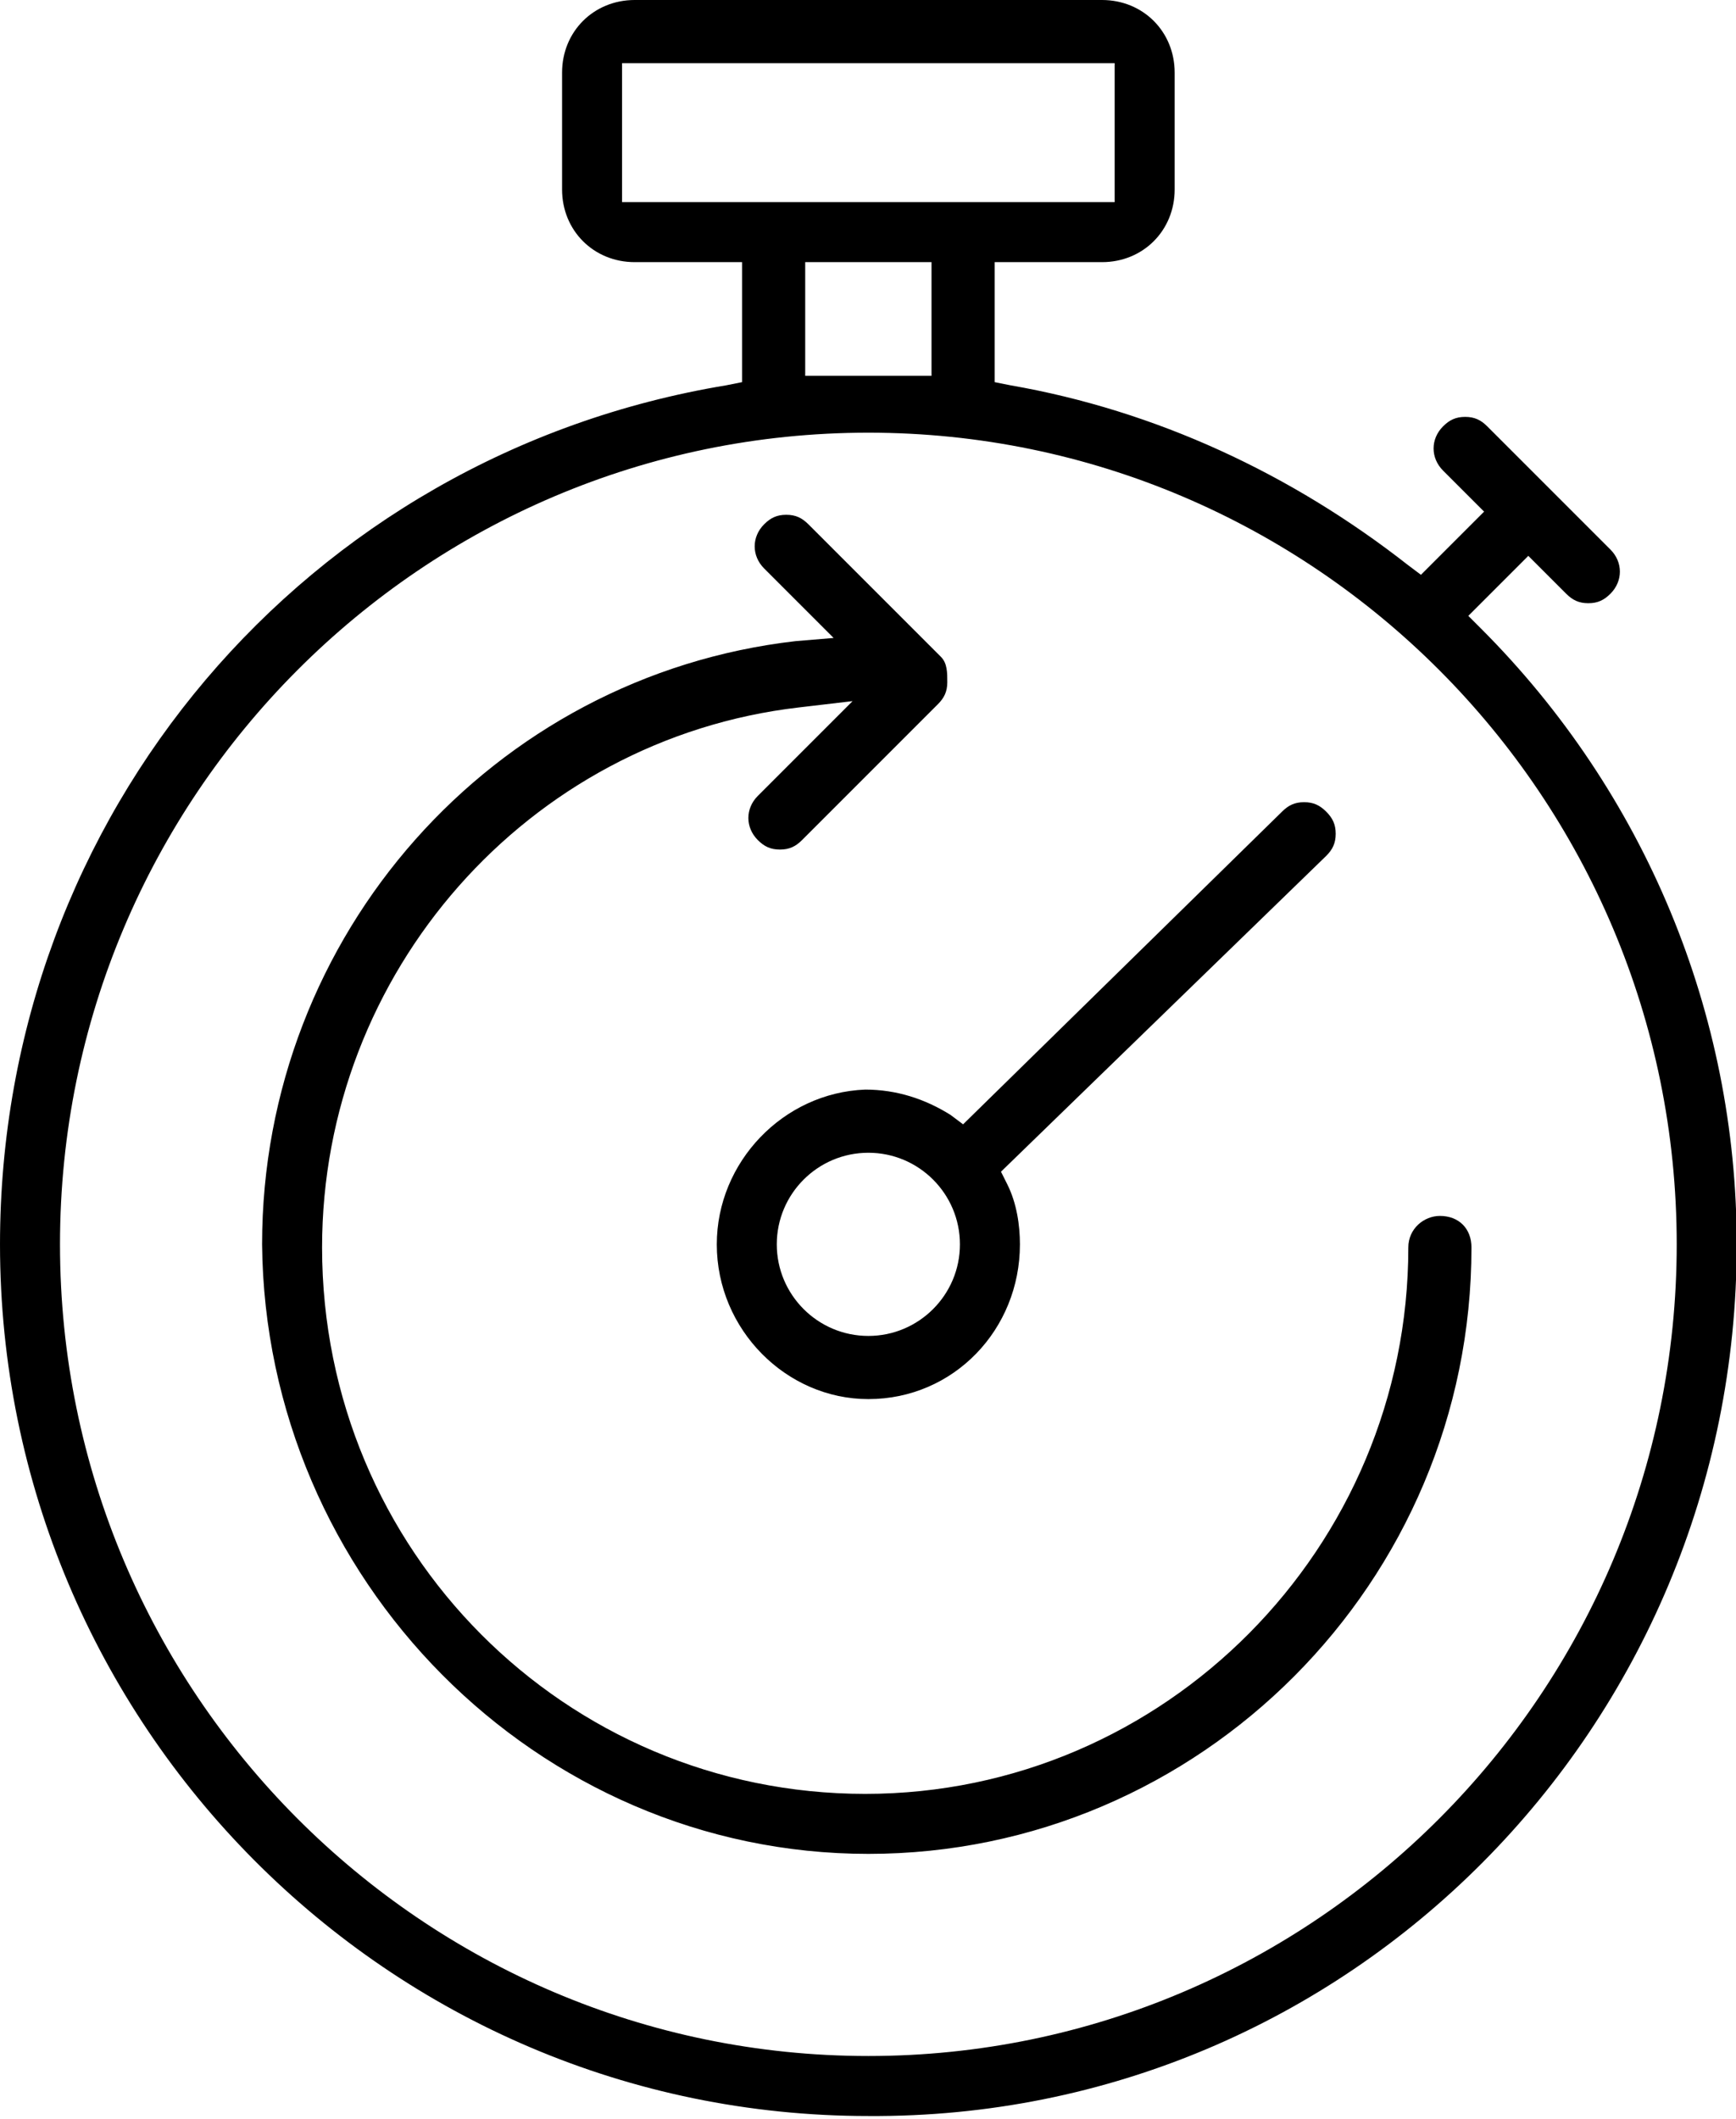 <?xml version="1.0" encoding="UTF-8"?> <!-- Generated by IcoMoon.io --> <svg xmlns="http://www.w3.org/2000/svg" width="839" height="1024" viewBox="0 0 839 1024"> <title>security</title> <g id="icomoon-ignore"> </g> <path d="M715.732 303.69l-6.104-6.104 28.996-28.996 18.313 18.313c3.052 3.052 6.104 4.578 10.683 4.578s7.63-1.526 10.683-4.578c6.104-6.104 6.104-15.261 0-21.365l-59.517-59.517c-3.052-3.052-6.104-4.578-10.683-4.578s-7.63 1.526-10.683 4.578c-6.104 6.104-6.104 15.261 0 21.365l19.839 19.839-30.522 30.522-6.104-4.578c-56.465-44.256-122.086-74.778-192.286-86.987l-7.63-1.526v-57.991h51.887c19.839 0 35.1-15.261 35.1-35.1v-56.465c0-19.839-15.261-35.1-35.1-35.1h-225.86c-19.839 0-35.1 15.261-35.1 35.1v56.465c0 19.839 15.261 35.1 35.1 35.1h51.887v57.991l-7.63 1.526c-202.969 33.574-350.999 207.547-350.999 415.094 0 231.964 187.708 421.198 419.672 421.198 231.964 1.526 419.672-187.708 419.672-421.198 0-111.404-44.256-218.23-123.613-297.586zM300.638 96.143v-65.621h238.069v67.148h-238.069zM450.194 126.665v54.939h-9.156c-13.735 0-28.996 0-42.73 0h-9.156v-54.939h61.043zM419.672 993.478c-215.177 0-390.677-175.499-390.677-392.203s175.499-392.203 390.677-392.203c215.177 0 390.677 175.499 390.677 392.203s-175.499 392.203-390.677 392.203zM695.893 587.541c-7.63 0-15.261 6.104-15.261 15.261 0 144.978-117.508 264.012-262.486 264.012s-262.486-117.508-262.486-264.012c0-132.769 99.195-245.699 230.438-260.96l25.943-3.052-45.782 45.782c-6.104 6.104-6.104 15.261 0 21.365 3.052 3.052 6.104 4.578 10.683 4.578s7.63-1.526 10.683-4.578l65.621-65.621c3.052-3.052 4.578-6.104 4.578-10.683s0-9.156-3.052-12.209l-64.095-64.095c-3.052-3.052-6.104-4.578-10.683-4.578s-7.63 1.526-10.683 4.578c-6.104 6.104-6.104 15.261 0 21.365l33.574 33.574-18.313 1.526c-146.504 16.787-257.908 141.925-257.908 291.481 1.526 161.765 132.769 294.534 293.007 294.534s291.481-131.243 291.481-293.007c0-9.156-6.104-15.261-15.261-15.261zM346.42 601.276c0 41.204 33.574 74.778 73.252 74.778 41.204 0 73.252-33.574 73.252-74.778 0-9.156-1.526-19.839-6.104-28.996l-3.052-6.104 157.186-152.608c3.052-3.052 4.578-6.104 4.578-10.683s-1.526-7.63-4.578-10.683c-3.052-3.052-6.104-4.578-10.683-4.578s-7.63 1.526-10.683 4.578l-154.134 151.082-6.104-4.578c-12.209-7.63-25.943-12.209-41.204-12.209-39.678 1.526-71.726 35.1-71.726 74.778zM463.928 601.276c0 24.417-19.839 44.256-44.256 44.256s-44.256-19.839-44.256-44.256 19.839-44.256 44.256-44.256c24.417 0 44.256 19.839 44.256 44.256z"></path> </svg> 